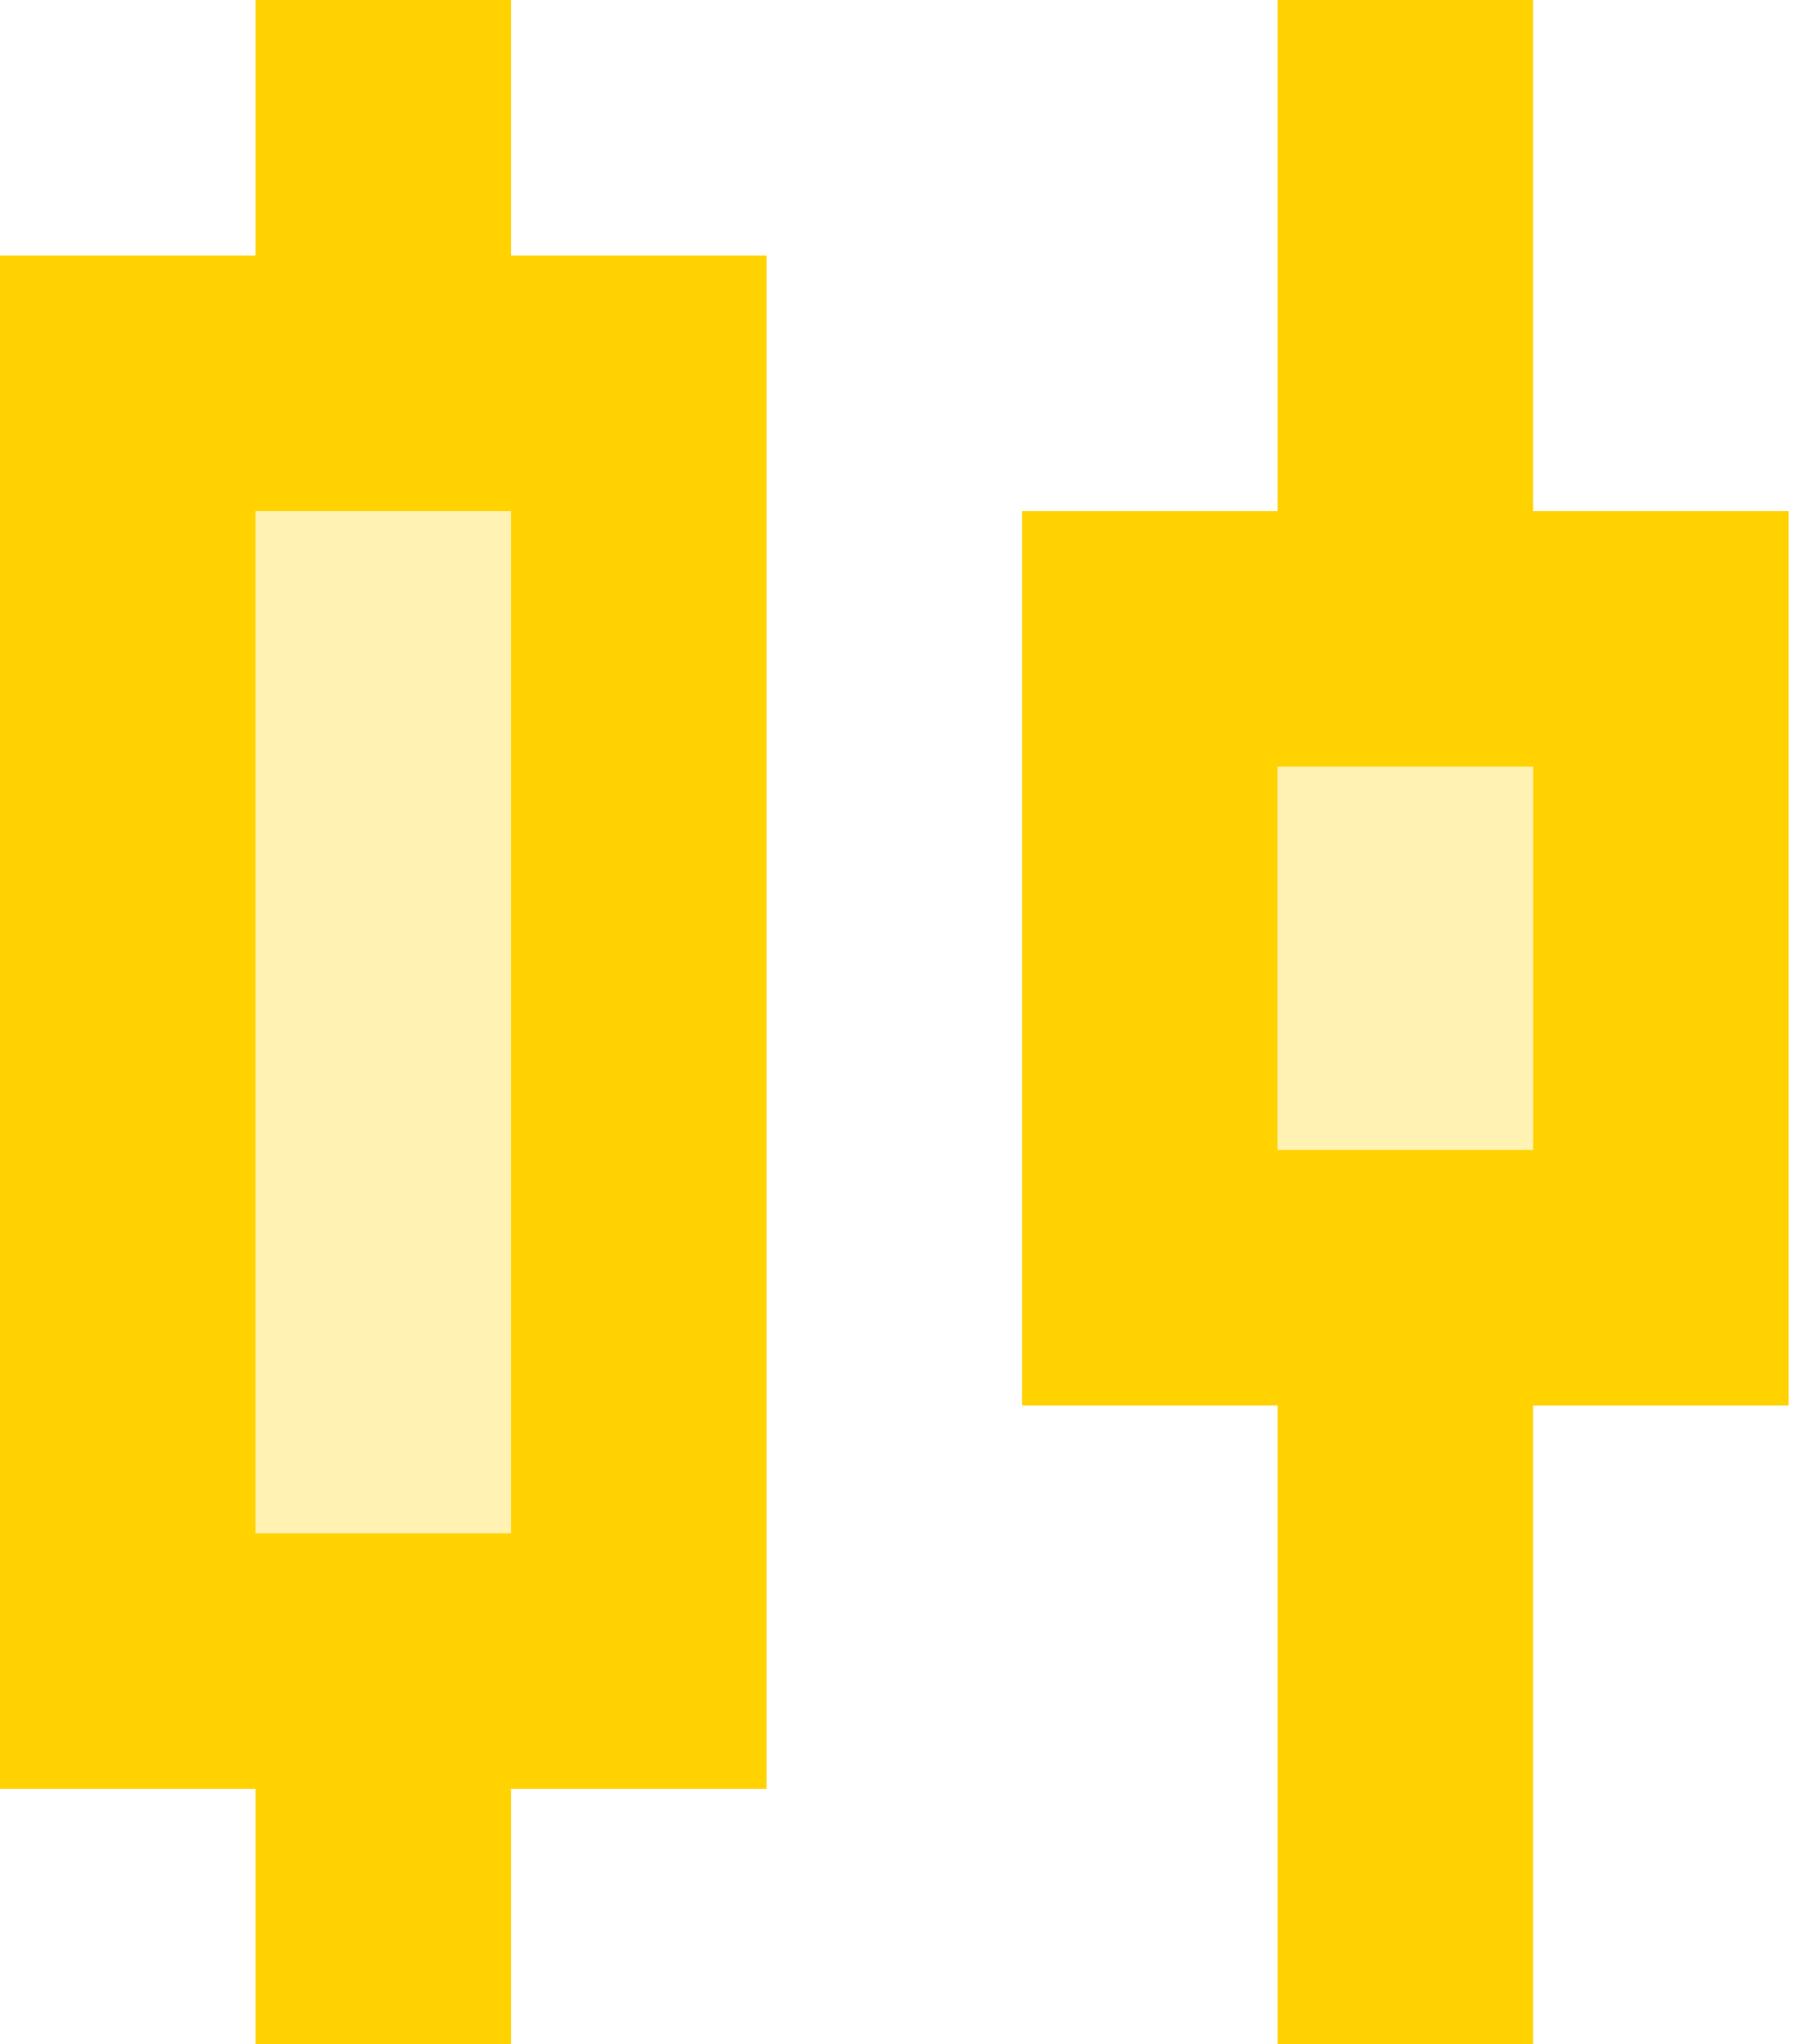 <svg width="32" height="36" viewBox="0 0 32 36" fill="none" xmlns="http://www.w3.org/2000/svg">
<path d="M9 0H4.5V4.5H0V31.5H4.5V36H9V31.5H13.5V4.5H9V0ZM9 27H4.5V9H9V27Z" fill="#FFD200"/>
<path opacity="0.3" d="M4.5 9H9V27H4.5V9ZM22.5 13.5H27V20.25H22.5V13.5Z" fill="#FFD200"/>
<path d="M31.5 9H27V0H22.5V9H18V24.75H22.5V36H27V24.75H31.5V9ZM27 20.25H22.5V13.5H27V20.25Z" fill="#FFD200"/>
</svg>
